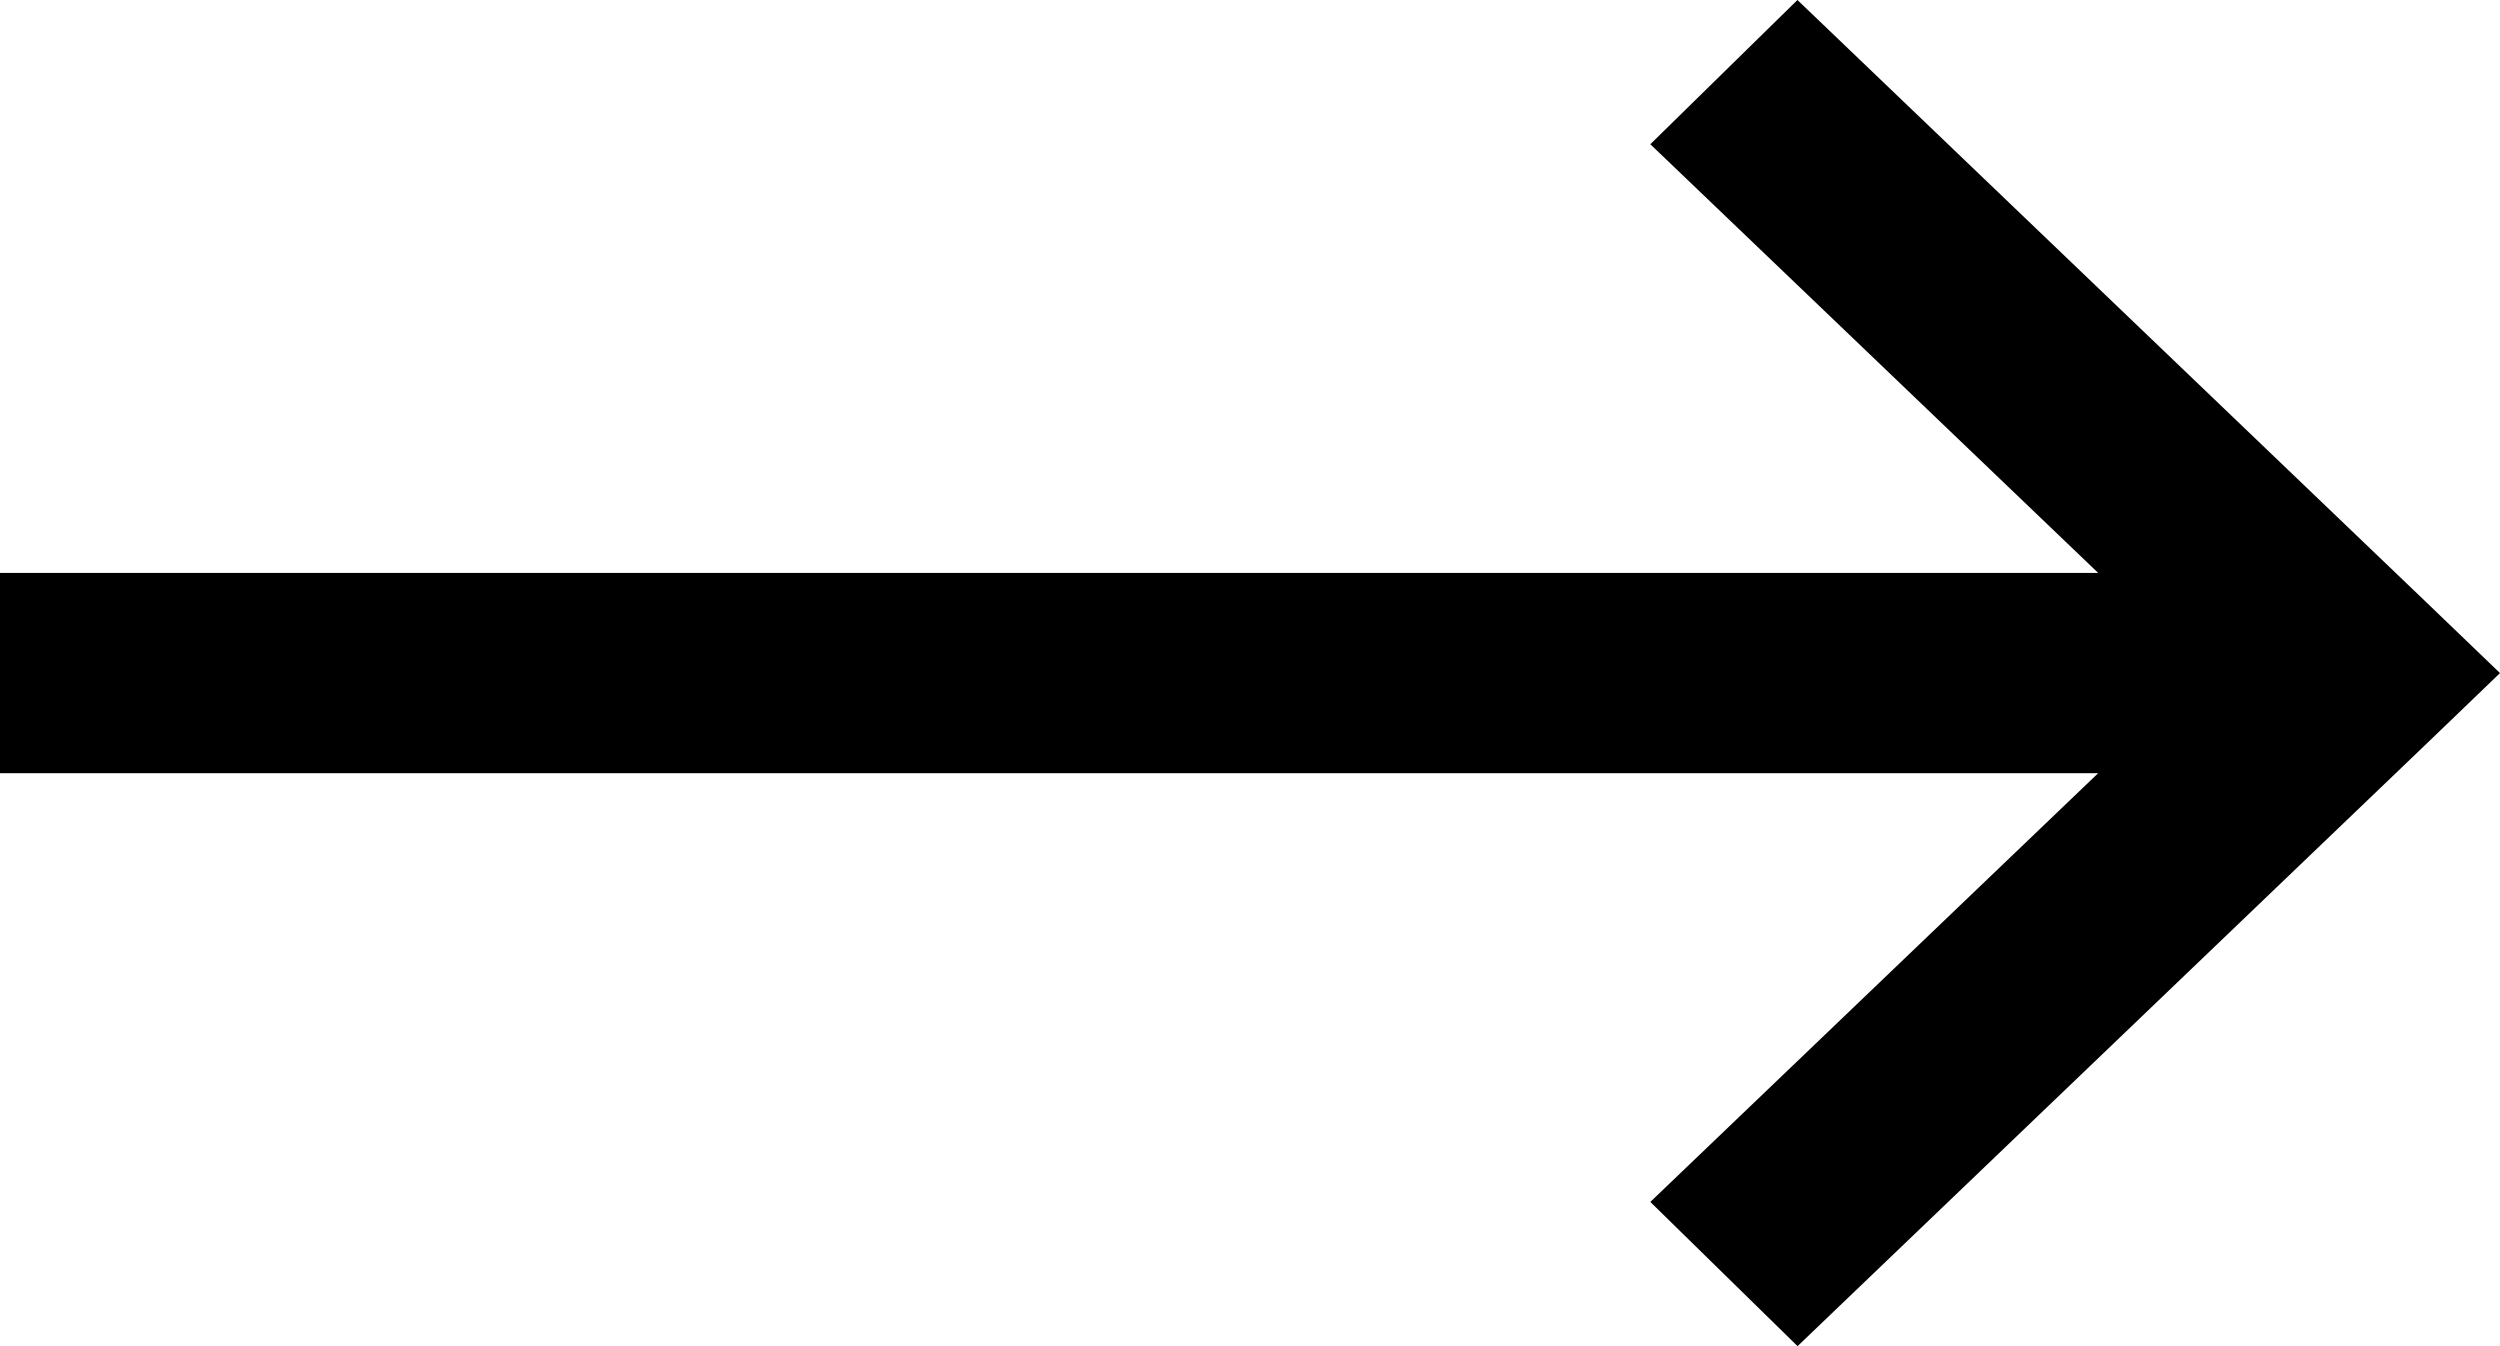 <svg width="39" height="21" viewBox="0 0 39 21" fill="none" xmlns="http://www.w3.org/2000/svg">
<path d="M39 10.5L37.829 9.375L28.04 -4.79063e-07L25.745 2.25L32.732 8.938L-3.90671e-07 8.938L-5.27269e-07 12.062L32.731 12.062L25.745 18.75L28.042 21L37.83 11.625L39 10.5Z" fill="#000"/>
</svg>
